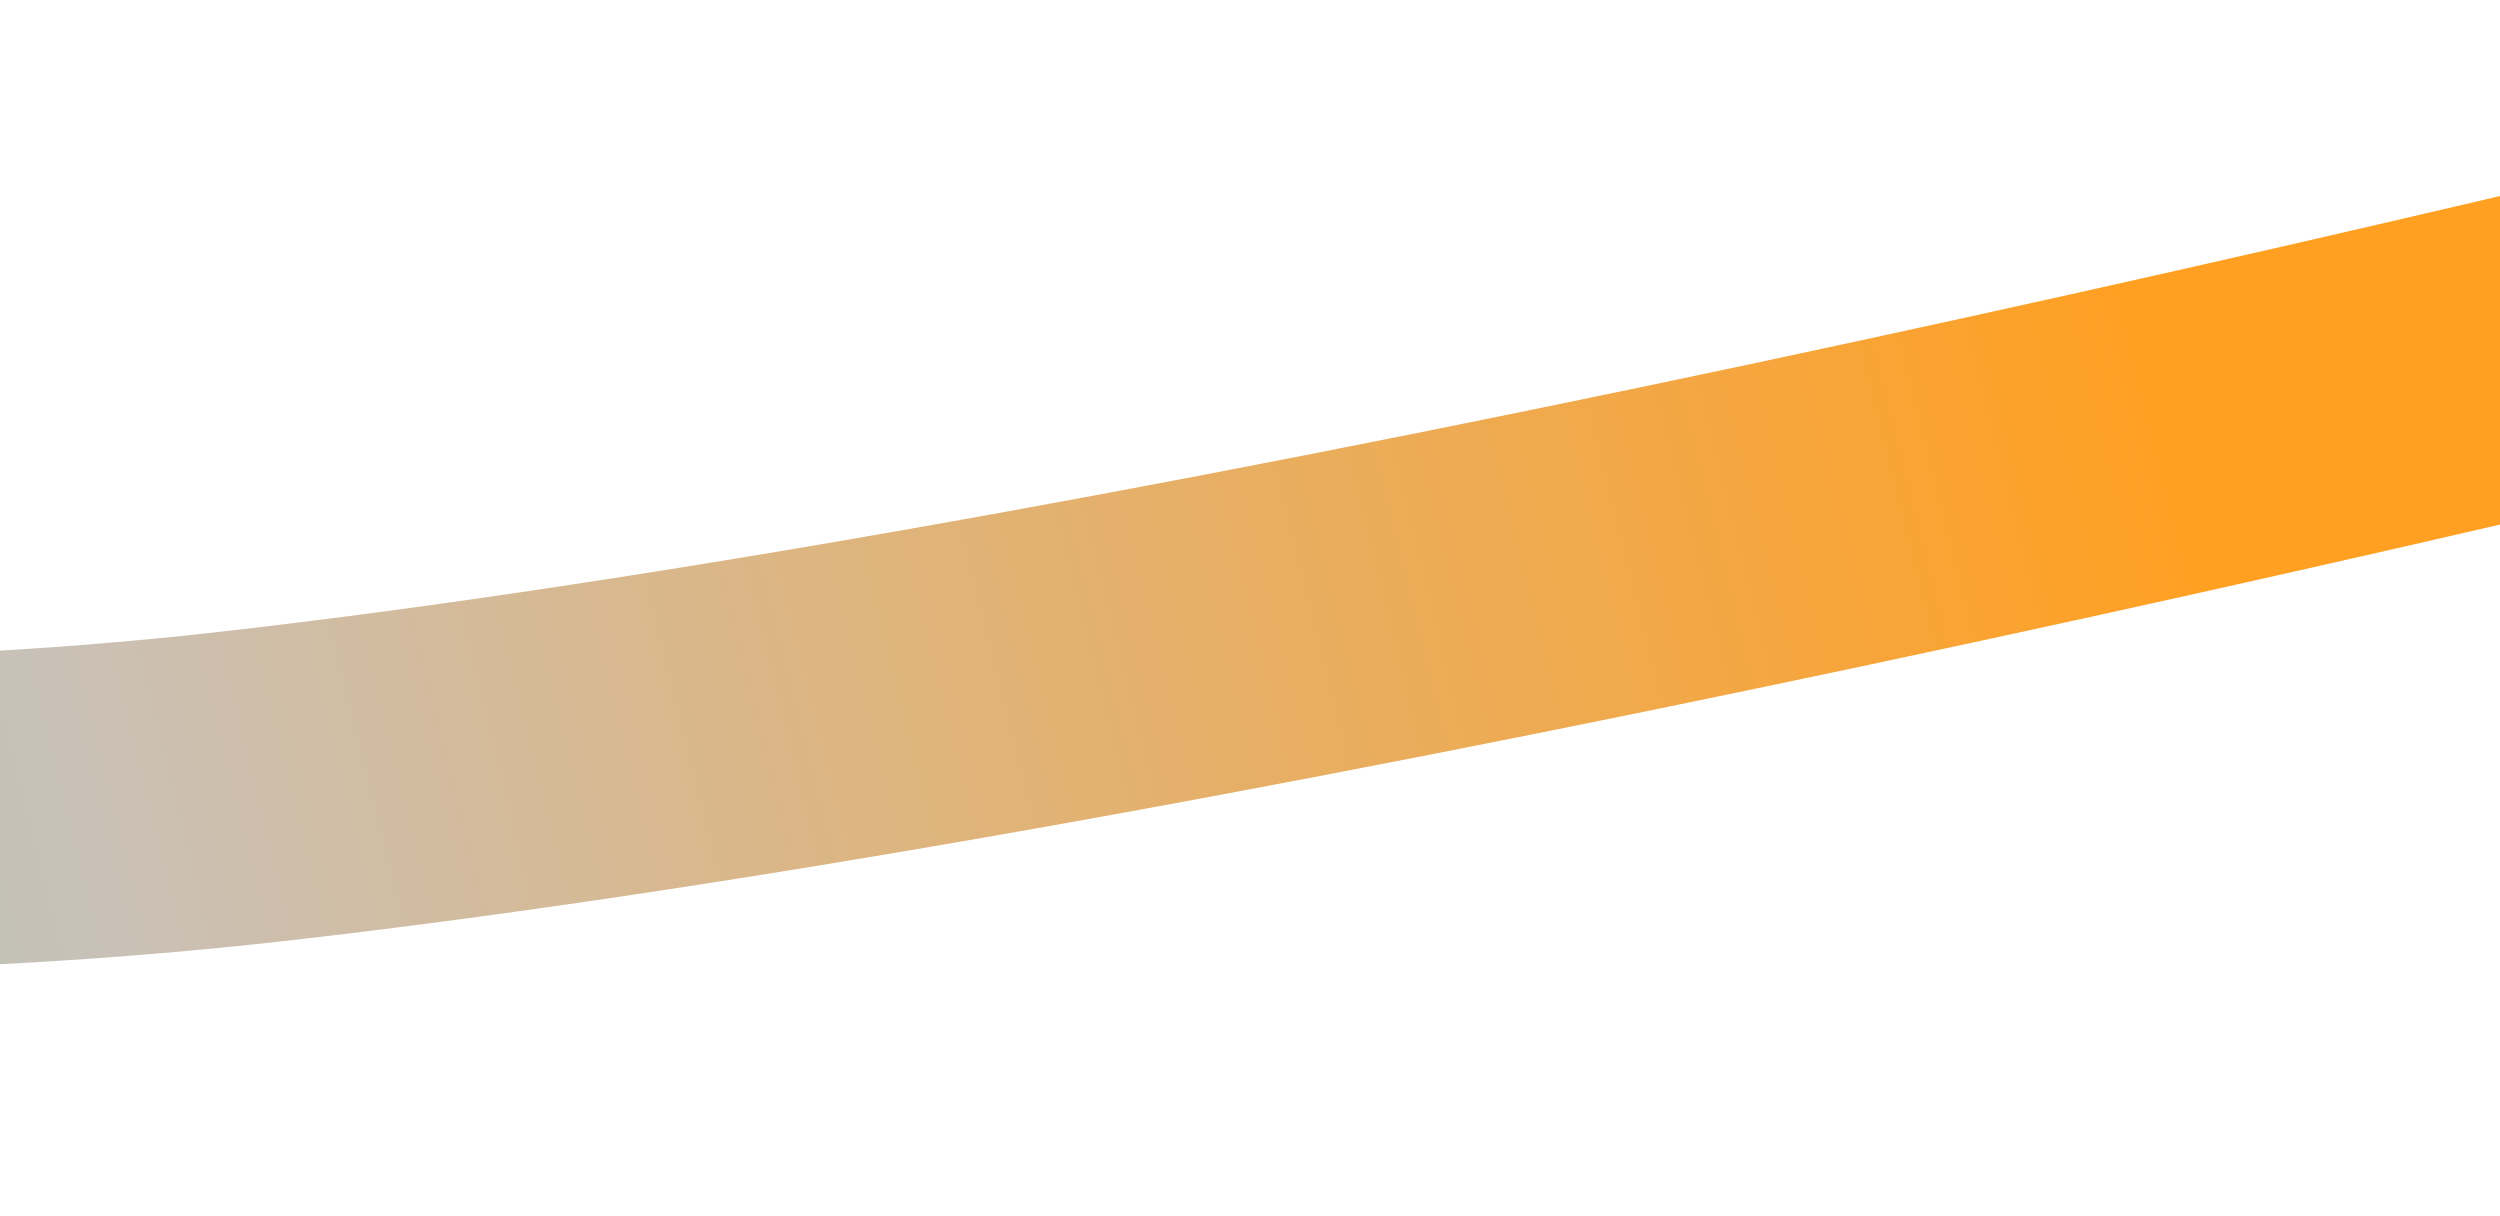 <svg width="440" height="214" viewBox="0 0 440 214" fill="none" xmlns="http://www.w3.org/2000/svg">
<path fill-rule="evenodd" clip-rule="evenodd" d="M605 51.86C491.624 81.611 220.034 146.633 48.784 165.761C-61.864 178.12 -200.403 167.694 -335.432 155.198C-357.385 153.167 -379.263 151.079 -400.983 149.006C-515.515 138.075 -625.67 127.563 -719.384 127.94C-893.776 128.643 -1065.54 185.275 -1128.29 213.115L-1168 166.187C-1098.06 135.157 -912.657 73.681 -719.807 72.904C-620.378 72.503 -503.927 83.638 -389.624 94.567C-368.231 96.612 -346.914 98.651 -325.797 100.605C-189.171 113.248 -61.18 122.355 37.196 111.367C200.383 93.139 465.787 29.85 579.103 0.115L605 51.86Z" fill="url(#paint0_linear_2124_8266)"></path>
<defs>
<linearGradient id="paint0_linear_2124_8266" x1="-1114.5" y1="205.895" x2="322.771" y2="-151.071" gradientUnits="userSpaceOnUse">
<stop stop-color="#F5A8E8"></stop>
<stop offset="0.25" stop-color="#2A65DE"></stop>
<stop offset="0.5" stop-color="#61CCB1"></stop>
<stop offset="0.75" stop-color="#C9C1B7"></stop>
<stop offset="1" stop-color="#FFA023"></stop>
</linearGradient>
</defs>
</svg>
